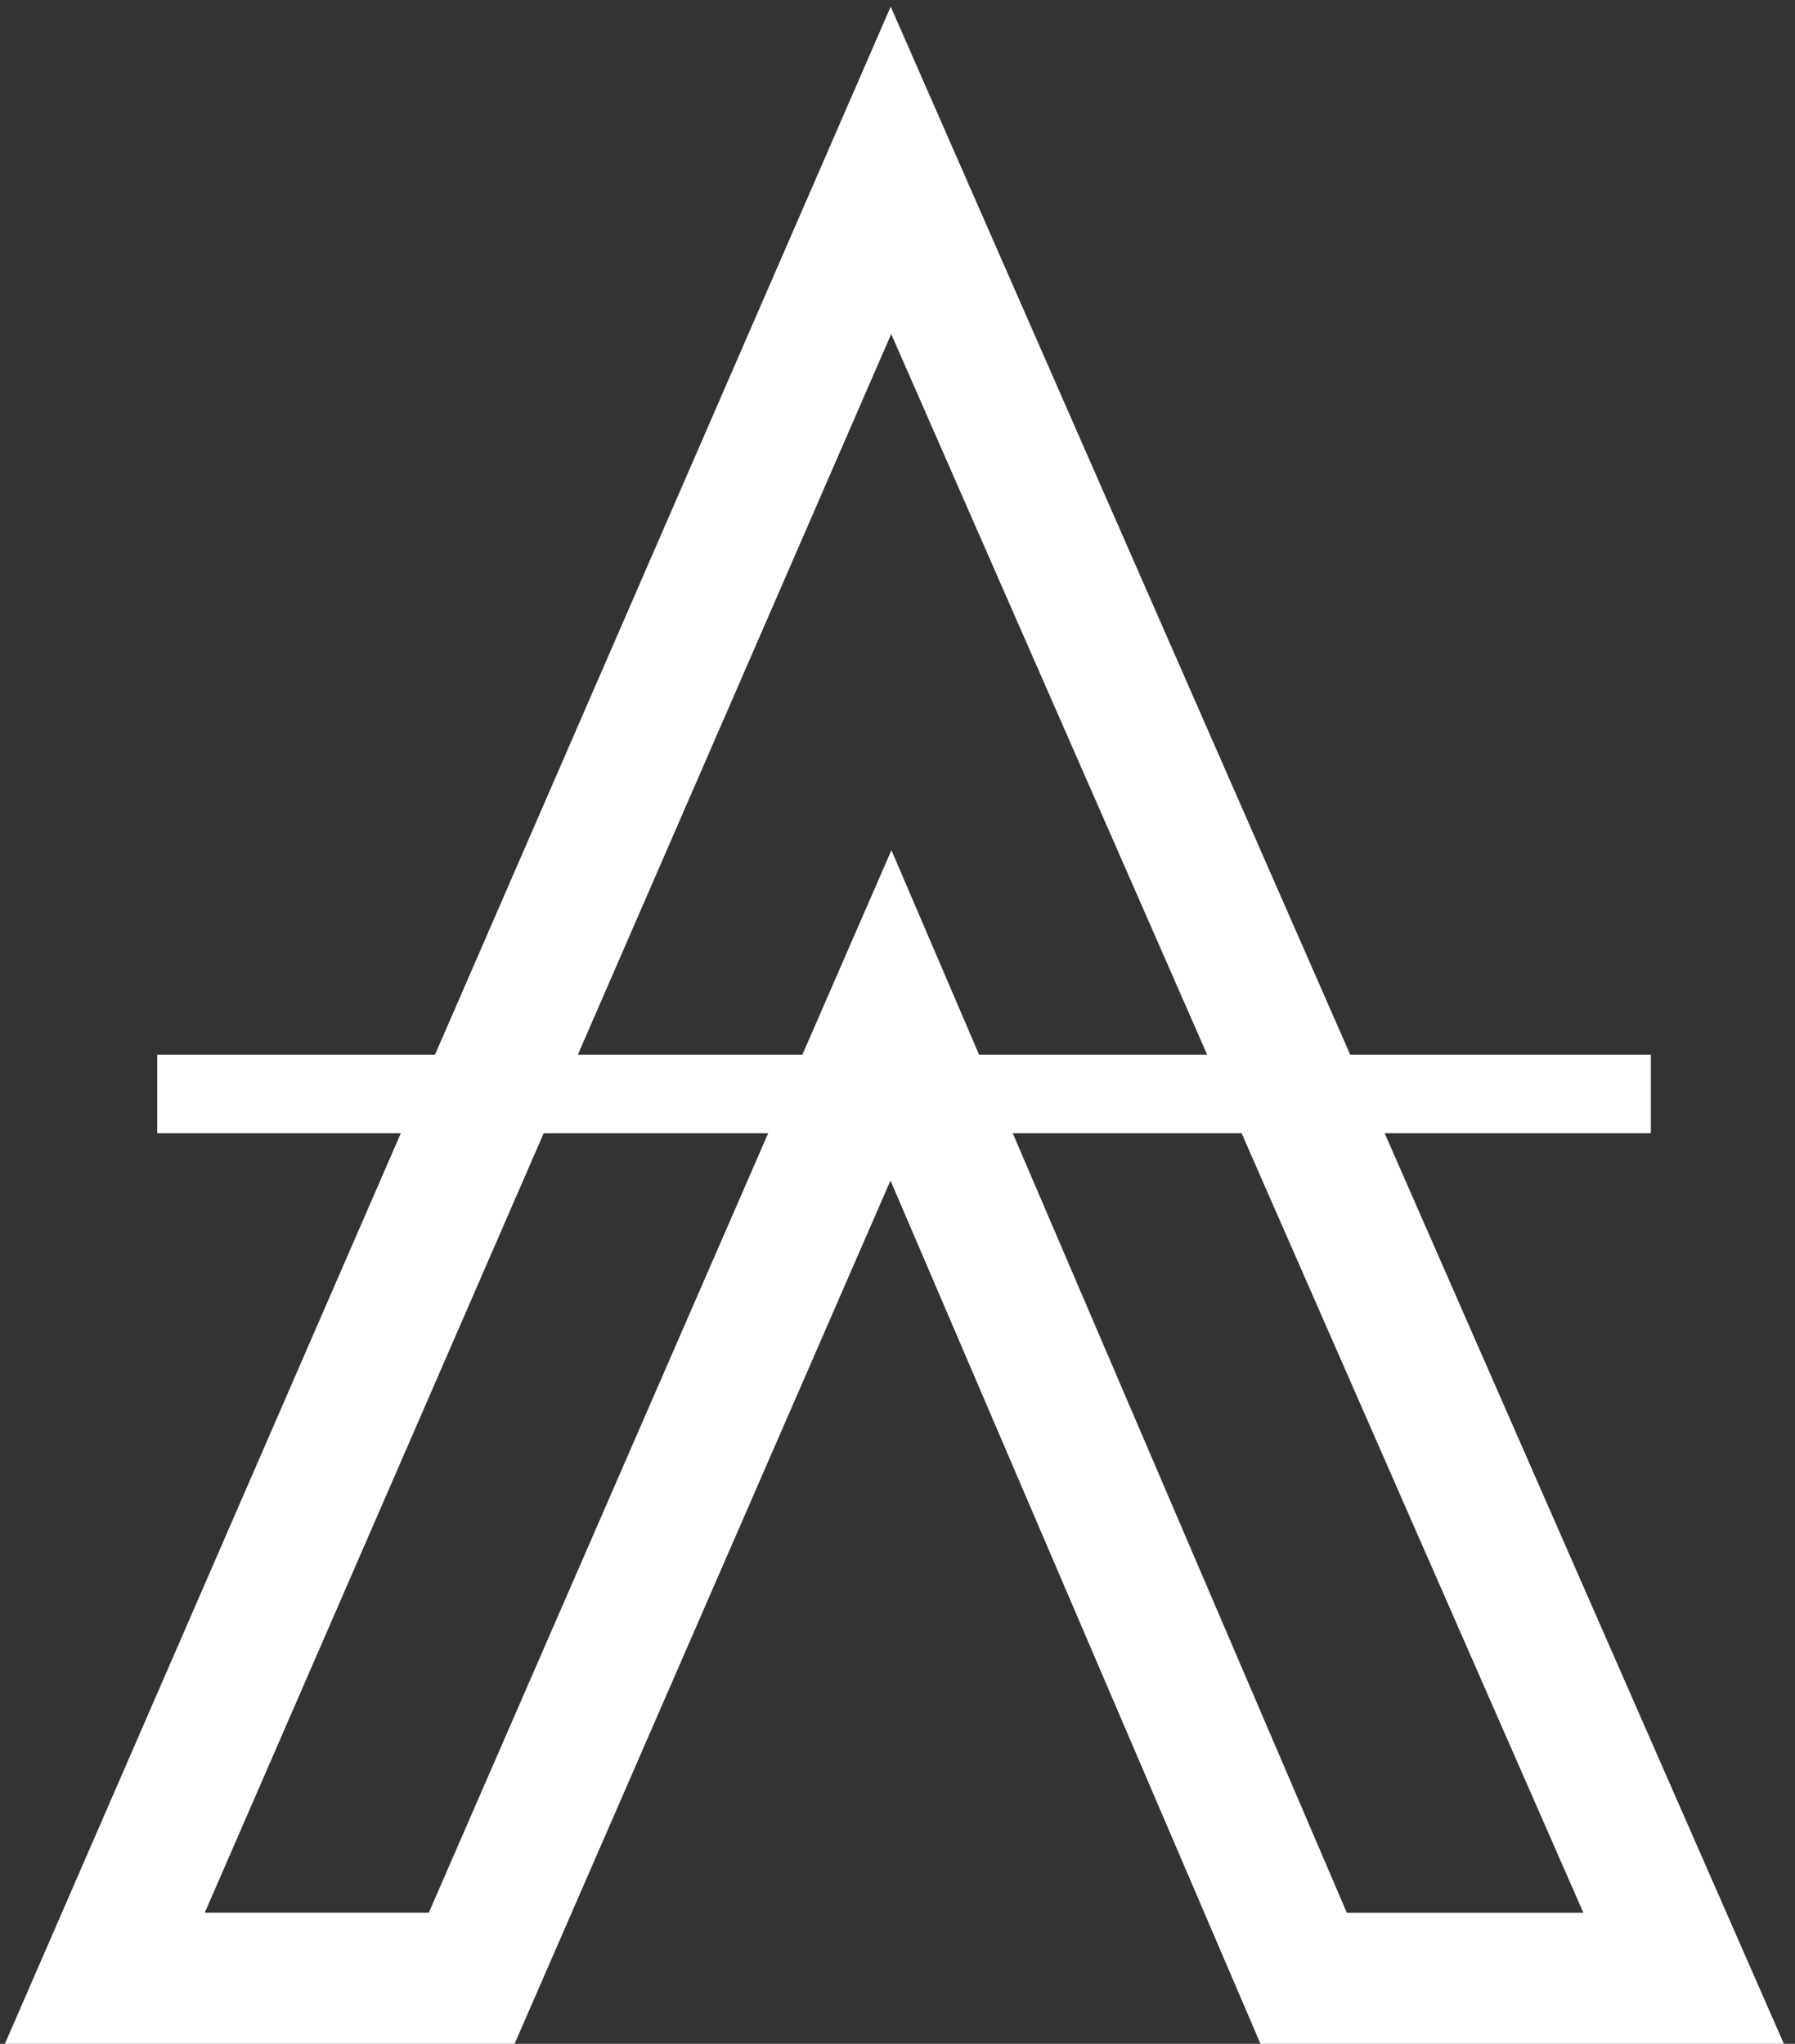 <svg xmlns="http://www.w3.org/2000/svg" width="137" height="156" fill="none"><rect width="100%" height="100%" fill="#333333" stroke="none"/><path stroke="#fff" stroke-width="10" d="M36 151H8L68 13l60.5 138h-29L68 77.5 36 151z"/><path stroke="#fff" stroke-width="6" d="M12 83.5h114"/></svg>